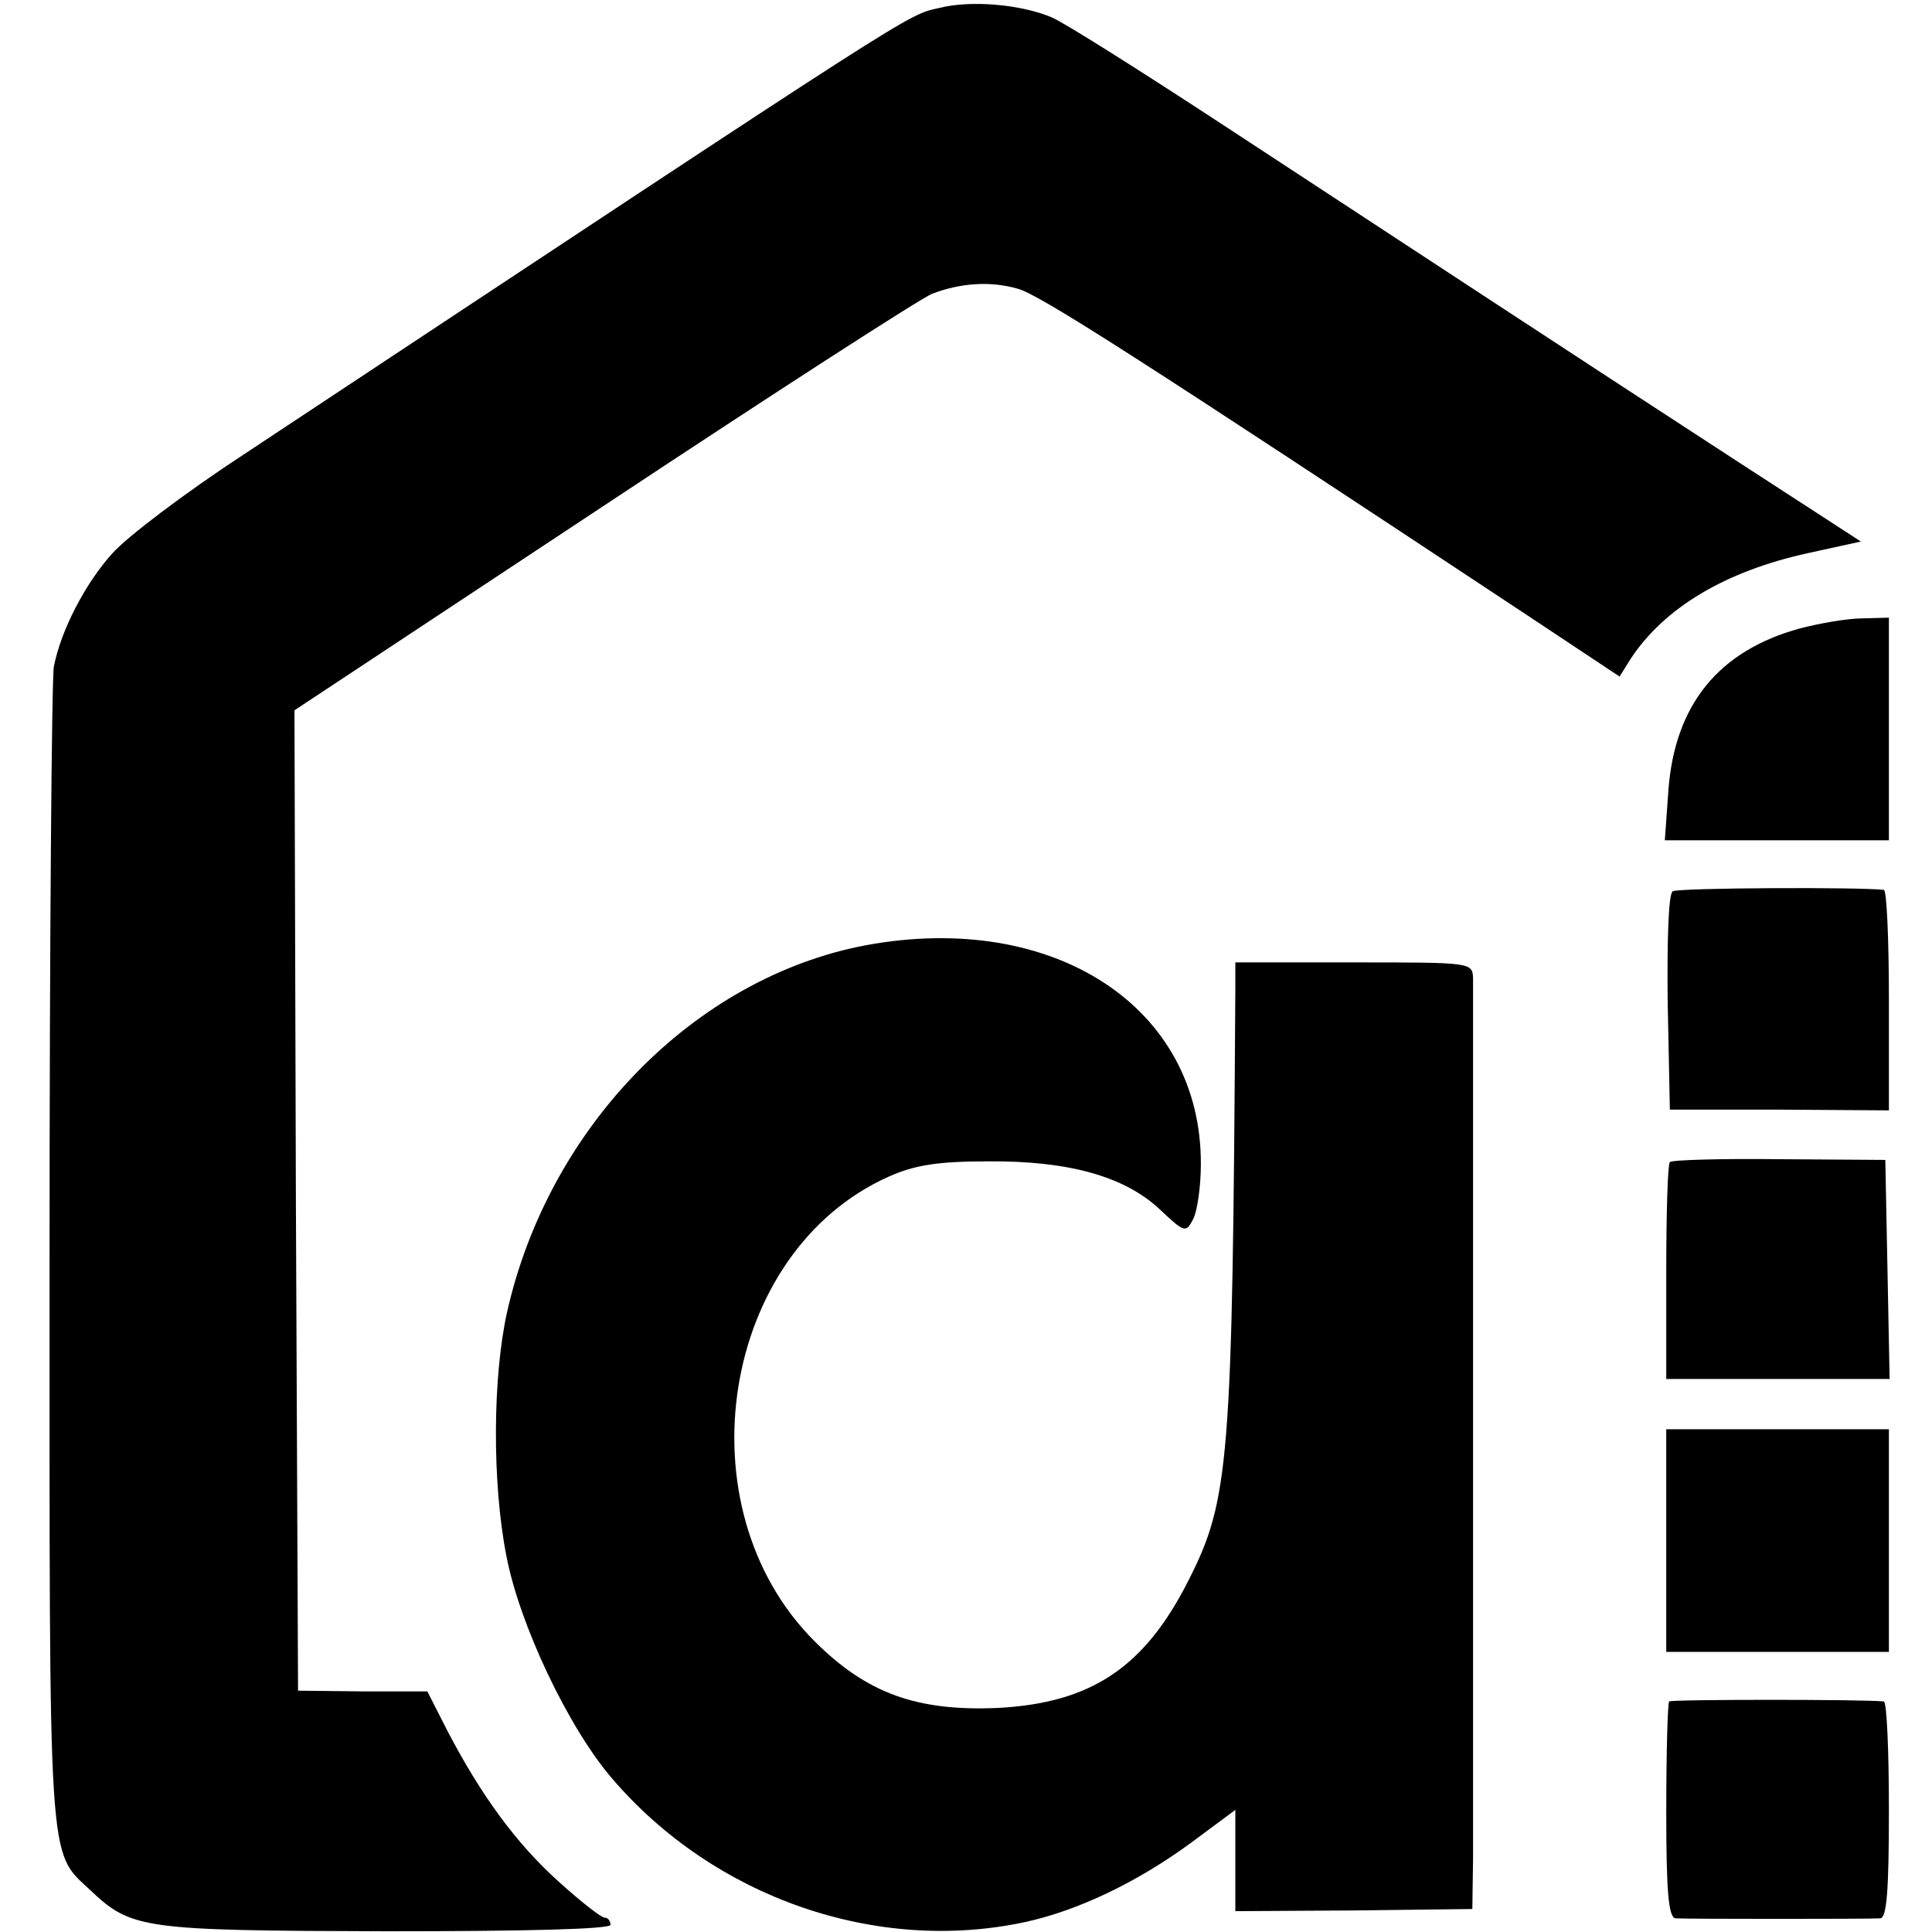 <?xml version="1.0" standalone="no"?>
<!DOCTYPE svg PUBLIC "-//W3C//DTD SVG 20010904//EN"
 "http://www.w3.org/TR/2001/REC-SVG-20010904/DTD/svg10.dtd">
<svg version="1.0" xmlns="http://www.w3.org/2000/svg"
 width="269pt" height="269pt" viewBox="0 0 269 269"
 preserveAspectRatio="xMidYMid meet">
<g transform="translate(0,269) scale(0.1,-0.1)"
fill="#000000" stroke="none">
<path d="M1308 2679 c-47 -11 -14 10 -969 -622 -81 -53 -163 -115 -183 -138
-37 -41 -71 -106 -81 -157 -3 -15 -6 -383 -6 -818 0 -864 -3 -830 57 -886 57
-54 73 -56 412 -57 195 0 312 3 312 9 0 6 -4 10 -8 10 -5 0 -33 22 -64 50 -59
53 -108 120 -155 210 l-28 55 -90 0 -90 1 -3 682 -2 683 431 285 c237 157 443
290 457 295 39 15 81 18 119 7 30 -8 166 -95 713 -457 l125 -83 15 24 c47 72
133 123 248 148 l73 16 -168 109 c-214 139 -462 302 -723 473 -113 74 -219
141 -236 148 -43 18 -112 24 -156 13z"/>
<path d="M2506 1815 c-113 -31 -174 -106 -183 -225 l-5 -70 156 0 156 0 0 155
0 155 -37 -1 c-21 0 -60 -7 -87 -14z"/>
<path d="M2329 1449 c-6 -3 -8 -70 -7 -155 l3 -149 153 0 152 -1 0 153 c0 84
-3 153 -7 154 -33 4 -287 3 -294 -2z"/>
<path d="M1206 1374 c-239 -45 -442 -253 -500 -511 -20 -90 -21 -237 -1 -339
18 -95 86 -239 147 -310 142 -166 368 -245 576 -200 73 16 155 55 230 110 l62
46 0 -70 0 -71 165 1 165 2 1 71 c0 96 0 1196 0 1225 -1 22 -2 22 -166 22
l-165 0 0 -37 c-4 -662 -8 -711 -66 -825 -61 -120 -135 -169 -264 -176 -113
-5 -183 20 -256 93 -187 187 -130 543 104 647 36 16 69 21 137 21 113 1 191
-21 240 -67 34 -32 36 -33 46 -14 6 11 11 46 11 77 1 219 -205 353 -466 305z"/>
<path d="M2325 1072 c-3 -3 -5 -72 -5 -154 l0 -148 155 0 156 0 -3 153 -3 152
-147 1 c-81 1 -150 -1 -153 -4z"/>
<path d="M2320 545 l0 -155 155 0 155 0 0 155 0 155 -155 0 -155 0 0 -155z"/>
<path d="M2324 321 c-2 -2 -4 -71 -4 -153 0 -111 3 -148 13 -149 18 -1 270 -1
285 0 9 1 12 38 12 151 0 83 -3 150 -7 151 -27 3 -295 3 -299 0z"/>
</g>
</svg>
